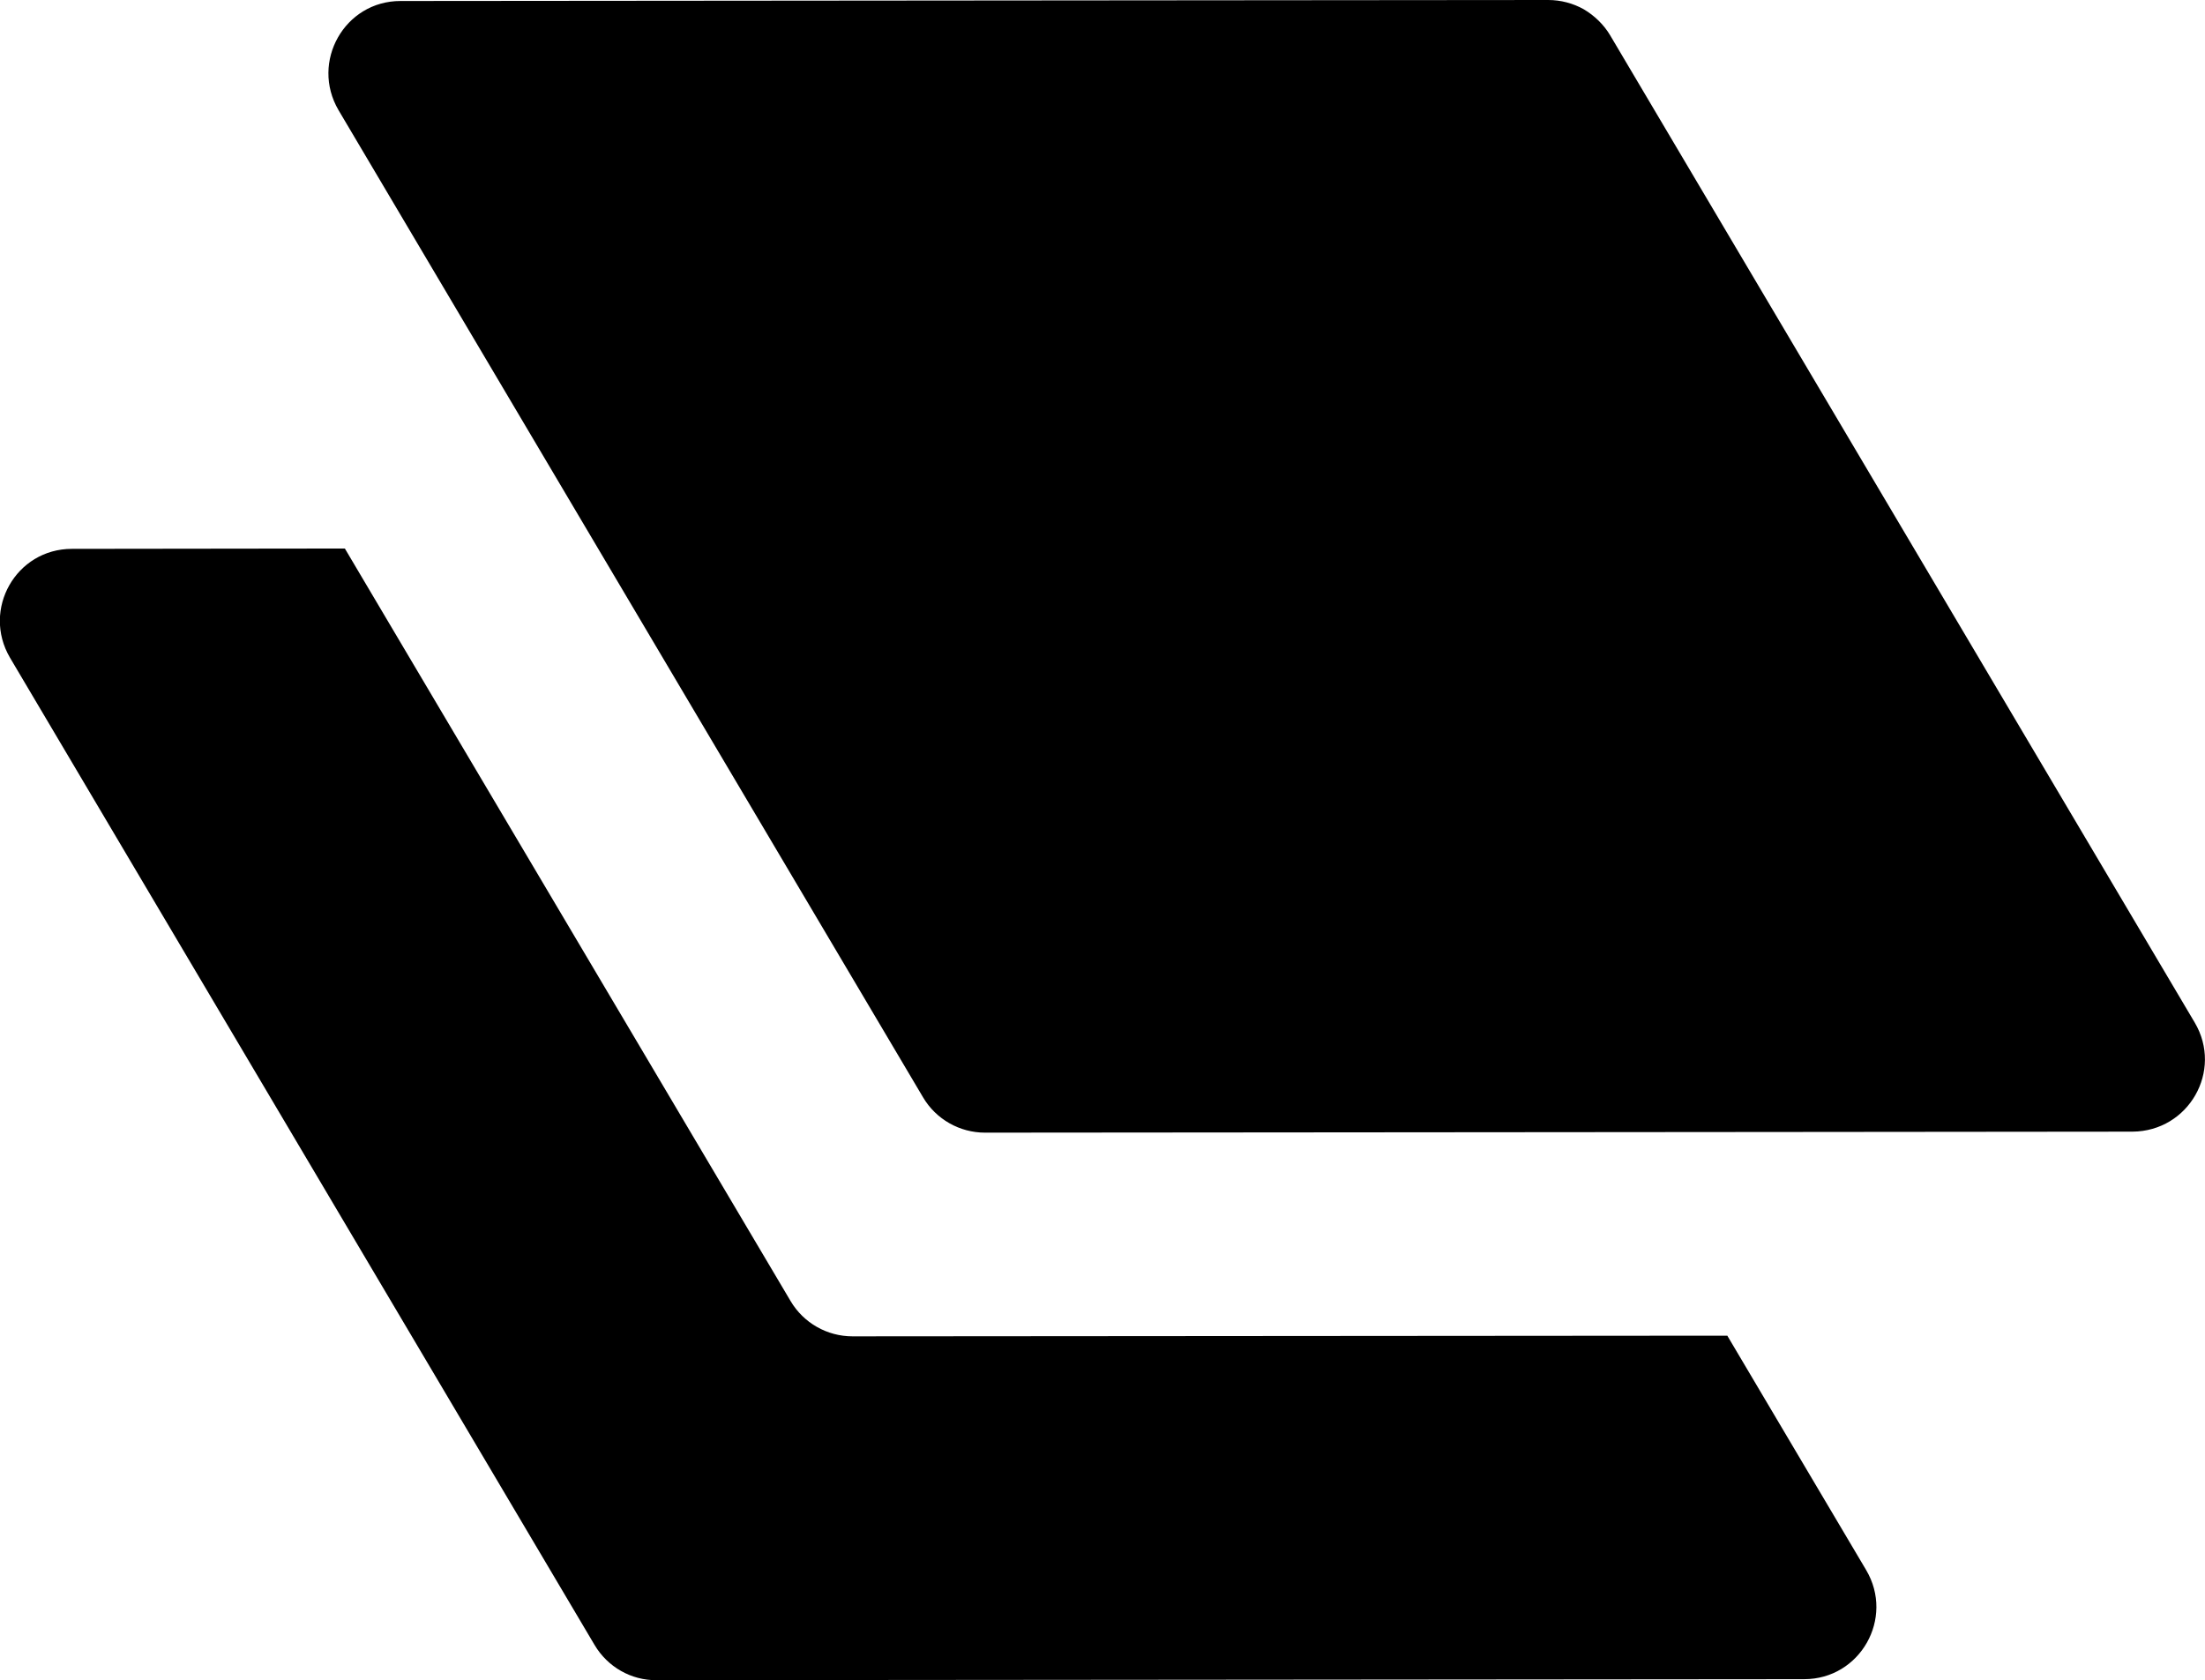 <?xml version="1.0" encoding="utf-8"?>
<!-- Generator: Adobe Illustrator 27.6.1, SVG Export Plug-In . SVG Version: 6.00 Build 0)  -->
<svg version="1.1" id="Layer_1" xmlns="http://www.w3.org/2000/svg" xmlns:xlink="http://www.w3.org/1999/xlink" x="0px" y="0px"
	 viewBox="0 0 662.4 504.8" style="enable-background:new 0 0 662.4 504.8;" xml:space="preserve">
<g>
	<path d="M518.9,401.3l-262.8,0.2c-7.6,0-14.7-4-18.6-10.6L103.6,164.8l-82,0.1c-16.8,0-27.1,18.2-18.6,32.7l175.6,296.6
		c3.9,6.6,11,10.7,18.7,10.6l344.7-0.3c16.8,0,27.2-18.3,18.6-32.8L518.9,401.3z"/>
	<path d="M659.3,307.2L483.7,10.6c-1.9-3.2-4.7-5.9-7.9-7.8C472.6,1,468.9,0,465.1,0L120.3,0.3c-16.8,0-27.1,18.3-18.6,32.8
		l53.1,89.7L215.9,226l61.4,103.7c3.9,6.6,11,10.6,18.6,10.6l120.6-0.1l119.8-0.1l104.3-0.1C657.5,339.9,667.9,321.7,659.3,307.2
		L659.3,307.2z"/>
</g>
</svg>
